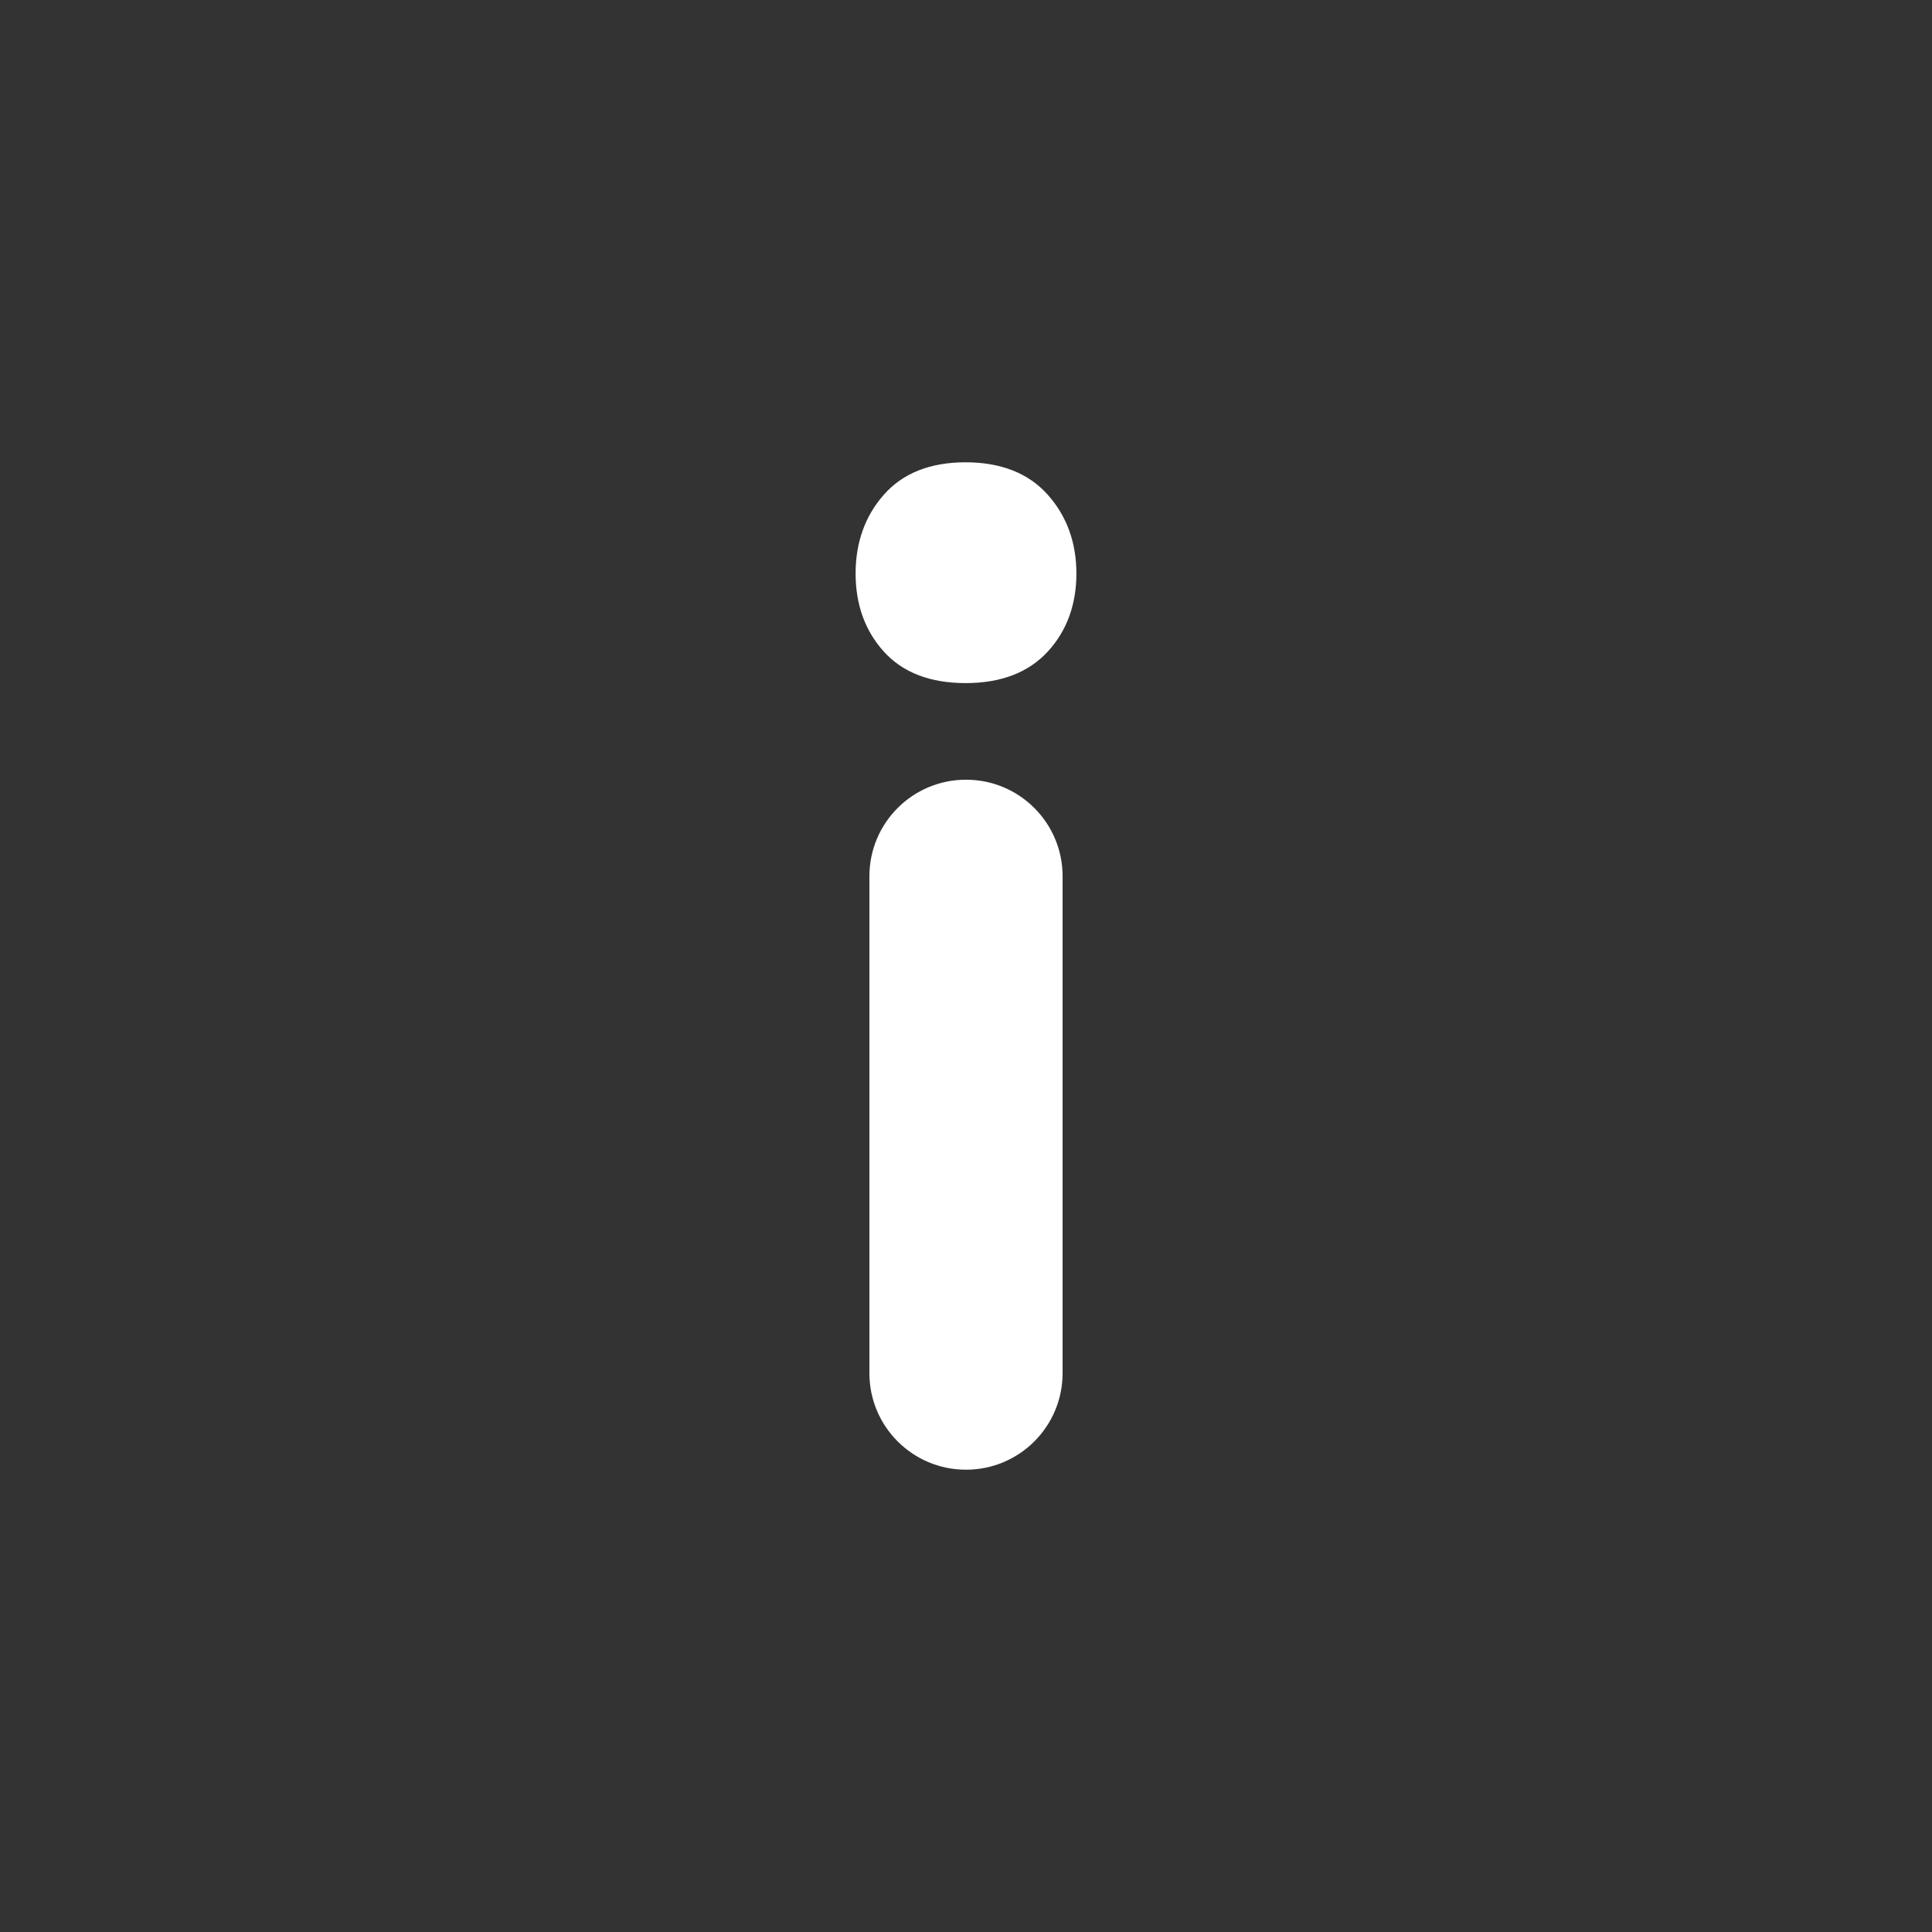 <?xml version="1.0" encoding="UTF-8"?>
<svg width="14px" height="14px" viewBox="0 0 14 14" version="1.1" xmlns="http://www.w3.org/2000/svg" xmlns:xlink="http://www.w3.org/1999/xlink">
    <rect x="0" y="0" width="14" height="14" fill="#333333" stroke="none"/>
    <!-- Generator: Sketch 55.1 (78136) - https://sketchapp.com -->
    <title>info</title>
    <desc>Created with Sketch.</desc>
    <g id="info" stroke="none" stroke-width="1" fill="none" fill-rule="evenodd">
        <path d="M6.2,4.156 C6.2,3.934 6.267,3.742 6.402,3.588 C6.541,3.428 6.742,3.35 6.997,3.35 C7.251,3.35 7.454,3.428 7.594,3.587 C7.731,3.741 7.8,3.933 7.8,4.156 C7.8,4.38 7.731,4.571 7.593,4.721 C7.452,4.875 7.25,4.95 6.997,4.95 C6.743,4.95 6.542,4.875 6.403,4.72 C6.268,4.57 6.2,4.38 6.2,4.156 Z M7,5.65 C7.387,5.65 7.7,5.963 7.7,6.35 L7.7,9.95 C7.7,10.337 7.387,10.65 7,10.65 C6.613,10.65 6.3,10.337 6.3,9.95 L6.3,6.35 C6.3,5.963 6.613,5.65 7,5.65 Z" id="Combined-Shape" fill="#FFFFFF" fill-rule="nonzero"></path>
    </g>
</svg>